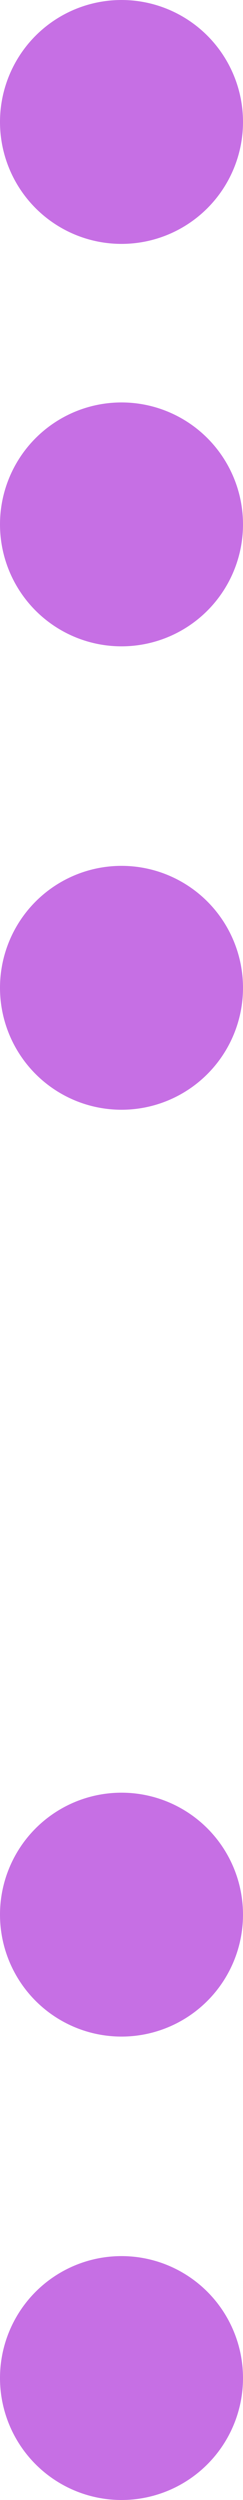<?xml version="1.0" encoding="UTF-8"?> <svg xmlns="http://www.w3.org/2000/svg" width="20" height="205" viewBox="0 0 20 205" fill="none"> <circle cx="10" cy="10" r="10" fill="#C66FE4"></circle> <circle cx="10" cy="195" r="10" fill="#C66FE4"></circle> <circle cx="10" cy="81" r="10" fill="#C66FE4"></circle> <circle cx="10" cy="43" r="10" fill="#C66FE4"></circle> <circle cx="10" cy="157" r="10" fill="#C66FE4"></circle> </svg> 